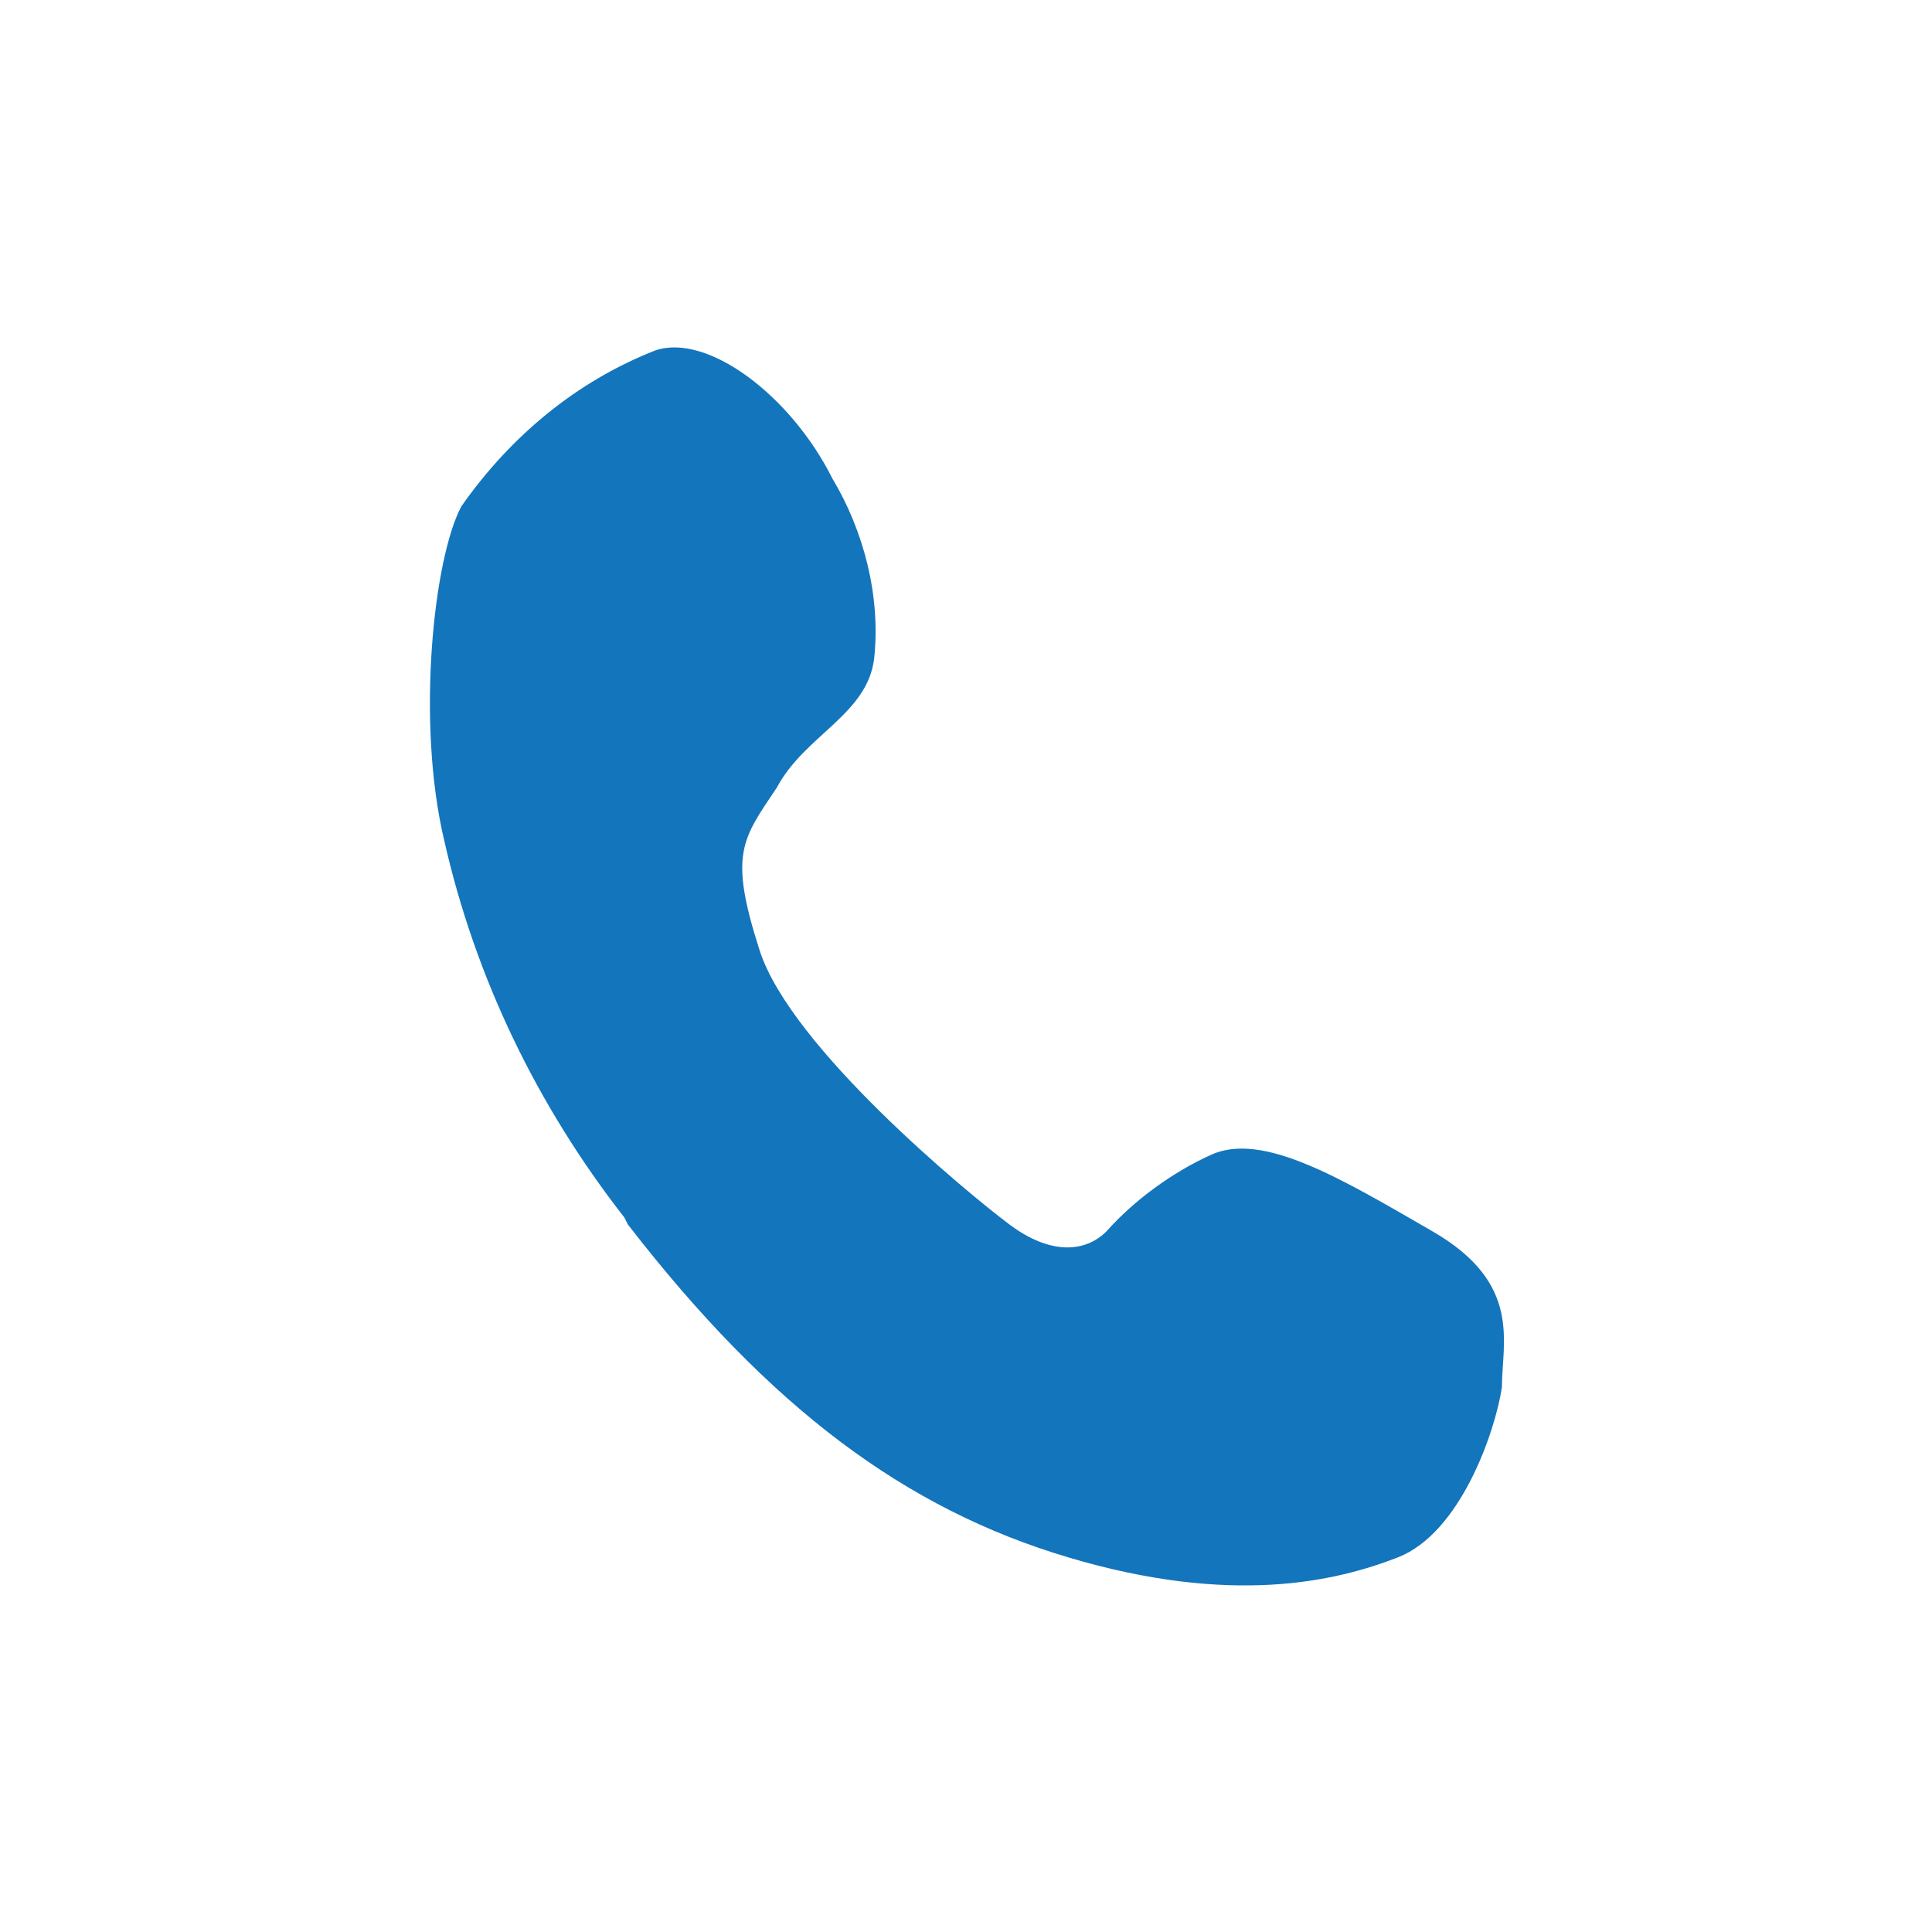 <?xml version="1.0" encoding="utf-8"?>
<!-- Generator: Adobe Illustrator 15.0.0, SVG Export Plug-In . SVG Version: 6.00 Build 0)  -->
<!DOCTYPE svg PUBLIC "-//W3C//DTD SVG 1.1//EN" "http://www.w3.org/Graphics/SVG/1.1/DTD/svg11.dtd">
<svg version="1.1" id="_レイヤー_1" xmlns="http://www.w3.org/2000/svg" xmlns:xlink="http://www.w3.org/1999/xlink" x="0px"
	 y="0px" width="595.279px" height="595.281px" viewBox="123.305 0 595.279 595.281"
	 enable-background="new 123.305 0 595.279 595.281" xml:space="preserve">
<path id="_パス_2623" fill="#1375BC" d="M316.744,377.26c43.817,56.643,85.497,87.636,135.728,102.598s82.292,7.481,101.529,0
	c19.236-7.481,29.924-38.474,32.062-52.367c0-13.894,6.412-32.062-21.375-48.093c-27.786-16.031-52.367-30.993-68.398-23.513
	c-11.756,5.344-23.512,13.894-32.062,23.513c-6.412,6.412-17.1,7.48-29.924-2.138c-12.825-9.618-67.33-54.505-76.948-84.43
	c-9.619-29.924-5.344-34.199,5.344-50.23c8.55-16.03,27.787-22.442,29.924-39.542c2.138-19.237-3.206-39.543-12.824-55.574
	c-12.825-25.649-38.475-44.887-54.505-39.543c-24.581,9.619-44.887,26.719-59.849,48.093c-8.55,16.031-13.894,66.261-5.344,102.598
	c9.618,42.749,28.855,82.292,55.573,116.491L316.744,377.26z"/>
</svg>
